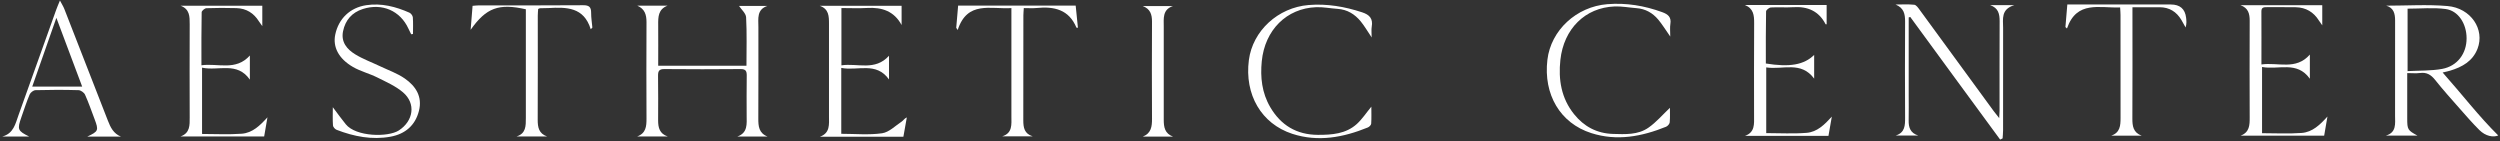 <?xml version="1.0" encoding="utf-8"?>
<svg xmlns="http://www.w3.org/2000/svg" width="957" height="54" viewBox="0 0 957 54" fill="none">
<rect x="0" y="0" width="957" height="54" fill="#333333" stroke="none"/>
<path d="M913.389 2.176C921.235 2.176 929.111 1.643 936.898 2.31C945.886 3.08 951.269 11.276 948.392 18.672C946.553 23.4 942.548 25.653 937.921 27.046C937.15 27.283 936.349 27.446 935.044 27.757C942.385 36.013 948.896 44.52 956.327 51.856C954.414 52.657 951.507 52.168 949.089 49.767C946.449 47.143 944.002 44.312 941.54 41.526C938.351 37.91 935.133 34.323 932.137 30.559C930.564 28.587 928.889 27.594 926.337 27.95C924.899 28.143 923.416 27.98 921.488 27.98C921.488 29.536 921.488 30.929 921.488 32.337C921.488 36.68 921.488 41.022 921.488 45.365C921.488 49.589 921.651 49.87 925.418 51.916H913.271C917.453 50.73 916.83 47.321 916.83 44.238C916.83 32.115 916.816 19.976 916.845 7.853C916.845 5.17 916.296 2.977 913.404 2.161L913.389 2.176ZM921.621 27.224C926.145 26.972 930.579 27.15 934.821 26.379C940.694 25.312 944.224 20.48 944.21 14.656C944.21 9.098 941.05 4.088 936.171 3.451C931.439 2.828 926.56 3.317 921.621 3.317V27.239V27.224Z" fill="white"/>
<path d="M243.98 2.162H255.563C251.93 3.525 251.93 6.505 251.959 9.543C252.004 14.686 251.959 19.829 251.959 25.164H285.746C285.746 18.895 285.939 12.759 285.612 6.638C285.538 5.111 283.818 3.674 282.898 2.266H293.755C289.617 3.659 290.314 7.142 290.314 10.313C290.314 21.992 290.344 33.686 290.284 45.365C290.269 48.3 290.477 50.968 293.829 52.272H282.231C286.309 50.849 285.835 47.425 285.82 44.224C285.82 39.155 285.761 34.087 285.85 29.003C285.879 27.224 285.494 26.409 283.447 26.439C273.747 26.528 264.032 26.528 254.318 26.439C252.286 26.424 251.885 27.224 251.9 29.003C251.989 34.709 251.945 40.415 251.93 46.121C251.93 48.848 252.478 51.19 255.593 52.227H243.935C247.273 50.997 247.495 48.359 247.48 45.41C247.421 33.093 247.421 20.777 247.48 8.461C247.48 5.66 246.857 3.437 243.965 2.177L243.98 2.162Z" fill="white"/>
<path d="M730.649 6.667C730.649 16.449 730.649 26.216 730.649 35.998C730.649 39.347 730.709 42.697 730.635 46.047C730.575 48.759 731.243 50.908 734.283 51.871H725.696C729.255 50.76 729.285 47.959 729.27 44.95C729.211 32.722 729.196 20.495 729.27 8.253C729.285 5.392 728.825 3.021 725.592 1.732C727.98 1.732 730.397 1.569 732.77 1.821C733.527 1.895 734.283 2.991 734.832 3.747C744.294 16.656 753.727 29.58 763.16 42.49C763.724 43.26 764.347 44.001 765.296 45.217C765.37 43.898 765.429 43.127 765.429 42.371C765.429 30.959 765.4 19.547 765.459 8.12C765.459 5.348 764.985 3.036 761.825 1.969H771.08C765.874 3.54 766.794 7.319 766.794 10.684C766.764 23.726 766.794 36.769 766.779 49.826C766.779 50.878 766.661 51.916 766.601 52.968C766.29 53.116 765.963 53.264 765.652 53.428C759.912 45.602 754.172 37.791 748.432 29.966C742.693 22.14 736.968 14.315 731.243 6.489L730.635 6.682L730.649 6.667Z" fill="white"/>
<path d="M69.085 2.191H100.41V10.002C99.861 9.231 99.461 8.727 99.119 8.179C97.147 5.022 94.299 3.229 90.547 3.11C86.705 2.992 82.849 3.007 79.023 3.14C78.37 3.17 77.213 4.133 77.198 4.681C77.065 11.277 77.109 17.857 77.109 24.986C83.502 24.112 90.235 27.269 95.649 21.251V30.485C90.725 23.46 83.68 27.269 77.347 25.905V51.279C82.478 51.279 87.521 51.56 92.505 51.19C96.657 50.879 99.535 48.048 102.382 44.906C101.967 47.292 101.552 49.693 101.122 52.242H69.1C72.764 50.923 72.63 47.944 72.615 44.906C72.571 33.049 72.571 21.192 72.615 9.335C72.615 6.356 72.675 3.481 69.071 2.177L69.085 2.191Z" fill="white"/>
<path d="M345.147 9.602C342.269 4.266 337.657 2.725 331.932 3.051C328.743 3.244 325.539 3.081 322.098 3.081V25.016C328.224 24.082 334.942 27.298 340.311 21.34V30.411C335.358 23.489 328.327 27.254 322.039 25.994V51.219C327.334 51.219 332.584 51.738 337.657 51.012C340.341 50.627 342.729 48.152 345.191 46.521C345.814 46.106 346.2 45.336 347.134 44.935C346.704 47.381 346.274 49.826 345.814 52.346H313.852C317.842 50.893 317.337 47.588 317.337 44.461C317.337 32.678 317.308 20.91 317.337 9.128C317.337 6.223 317.308 3.436 313.792 2.221H345.132V9.617L345.147 9.602Z" fill="white"/>
<path d="M675.936 24.304C685.101 25.801 690.649 24.808 694.46 21.014V30.099C689.417 23.252 682.447 26.794 676.114 25.801V50.953C681.394 50.953 686.51 51.264 691.583 50.849C695.617 50.523 698.435 47.707 701.223 44.639C700.793 47.084 700.363 49.53 699.933 52.02H667.956C671.857 50.641 671.456 47.44 671.456 44.387C671.442 32.53 671.412 20.673 671.486 8.816C671.501 5.852 671.249 3.229 667.912 1.91H699.236V9.29C699.162 9.29 698.88 9.35 698.85 9.29C696.24 4.222 691.969 2.384 686.407 2.754C683.589 2.947 680.726 2.695 677.908 2.858C677.226 2.903 676.069 3.836 676.054 4.37C675.921 10.965 675.965 17.561 675.965 24.304H675.936Z" fill="white"/>
<path d="M865.914 50.982C871.06 50.982 876.088 51.264 881.072 50.894C885.224 50.582 888.102 47.751 890.949 44.609C890.534 47.01 890.119 49.397 889.689 51.946H857.667C861.153 50.656 861.197 47.855 861.182 44.876C861.123 32.56 861.138 20.258 861.182 7.942C861.182 5.274 860.663 3.036 857.623 1.984H888.962V9.706C888.413 8.92 888.013 8.401 887.672 7.853C885.64 4.607 882.688 2.858 878.832 2.769C875.169 2.695 871.505 2.769 867.842 2.74C866.67 2.74 865.647 2.74 865.662 4.37C865.706 10.966 865.676 17.546 865.676 24.675C872.069 23.756 878.832 27.002 884.216 20.896V30.144C879.262 23.193 872.262 26.839 865.914 25.638V50.938V50.982Z" fill="white"/>
<path d="M46.364 52.287H33.416C37.687 50.286 37.836 49.915 36.204 45.602C35.017 42.475 33.935 39.288 32.555 36.25C32.2 35.45 30.954 34.546 30.078 34.516C24.591 34.353 19.088 34.368 13.601 34.516C12.815 34.531 11.672 35.405 11.361 36.146C10.16 38.977 9.225 41.912 8.202 44.817C6.541 49.559 6.734 50.078 11.183 52.272H0.845C5.206 51.13 5.903 47.366 7.104 44.016C11.925 30.559 16.73 17.101 21.55 3.644C21.877 2.725 22.277 1.836 22.945 0.19C23.716 1.673 24.265 2.503 24.62 3.421C30.197 17.665 35.744 31.908 41.291 46.166C42.3 48.744 43.442 51.175 46.364 52.316V52.287ZM21.58 6.83C18.347 16.034 15.38 24.497 12.34 33.153H31.458C28.195 24.438 25.036 16.019 21.58 6.83Z" fill="white"/>
<path d="M157.393 13.114C157.037 12.388 156.681 11.677 156.34 10.95C153.196 4.088 146.24 1.079 138.883 3.451C134.671 4.814 132.194 7.719 131.319 11.958C130.474 16.078 132.788 18.835 135.917 20.762C138.913 22.614 142.295 23.83 145.484 25.356C148.672 26.883 152.113 28.069 154.976 30.07C159.143 32.974 161.754 36.976 160.374 42.43C158.951 48.062 155.065 51.293 149.533 52.316C142.428 53.62 135.517 52.272 128.857 49.693C128.249 49.456 127.508 48.64 127.463 48.033C127.3 45.824 127.404 43.616 127.404 41.037C129.243 43.483 130.741 45.572 132.358 47.558C136.258 52.39 148.554 52.598 152.677 49.93C158.268 46.299 159.321 39.644 154.249 35.331C151.416 32.915 147.797 31.344 144.401 29.64C141.405 28.143 138.023 27.313 135.146 25.653C129.584 22.437 127.344 17.961 128.338 13.218C129.614 7.141 134.004 2.902 140.218 1.984C146.017 1.124 151.49 2.532 156.741 4.859C157.334 5.126 157.972 6 158.031 6.623C158.194 8.742 158.09 10.876 158.09 13.011C157.868 13.04 157.645 13.085 157.408 13.114H157.393Z" fill="white"/>
<path d="M525.113 14.389C523.393 11.825 522.28 9.898 520.886 8.194C518.617 5.422 515.725 3.644 512.002 3.392C509.273 3.214 506.529 2.651 503.815 2.755C492.513 3.184 484.193 11.469 483.006 23.43C482.398 29.581 483.051 35.569 486.254 41.023C490.289 47.914 496.325 51.59 504.468 51.62C509.851 51.635 515.206 51.264 519.403 47.455C521.42 45.617 522.948 43.261 524.95 40.83C524.95 43.127 525.039 45.261 524.891 47.366C524.846 47.9 524.119 48.596 523.541 48.819C514.182 52.613 504.571 54.45 494.664 51.219C482.799 47.336 476.362 36.176 478.067 23C479.521 11.81 489.206 2.888 500.923 1.925C507.968 1.347 514.746 2.517 521.42 4.711C524.327 5.66 525.632 7.186 525.098 10.239C524.905 11.336 525.069 12.492 525.069 14.419L525.113 14.389Z" fill="white"/>
<path d="M639.242 41.245C639.242 42.757 639.346 44.817 639.168 46.833C639.109 47.44 638.382 48.27 637.759 48.522C628.489 52.272 618.967 54.095 609.149 50.953C597.224 47.144 590.772 36.161 592.345 22.882C593.679 11.588 603.439 2.547 615.289 1.599C622.527 1.021 629.483 2.162 636.291 4.652C638.545 5.467 639.85 6.564 639.42 9.172C639.198 10.536 639.376 11.959 639.376 13.989C637.536 11.366 636.276 9.291 634.733 7.453C632.612 4.948 629.883 3.377 626.472 3.125C623.654 2.918 620.821 2.355 618.018 2.473C606.805 2.918 598.604 11.025 597.313 22.941C596.497 30.455 597.639 37.599 602.564 43.72C606.346 48.433 611.299 51.086 617.44 51.264C622.112 51.398 626.991 51.679 630.996 48.893C634.036 46.788 636.483 43.868 639.257 41.26L639.242 41.245Z" fill="white"/>
<path d="M226.123 11.158C223.483 2.666 216.838 2.71 210.016 3.081C208.918 3.14 207.82 3.125 206.723 3.155C206.56 3.155 206.397 3.273 206.011 3.436C205.967 4.207 205.863 5.082 205.863 5.956C205.863 19.265 205.892 32.575 205.833 45.884C205.833 48.73 206.248 51.116 209.437 52.242H197.72C201.354 51.116 201.295 48.181 201.295 45.247C201.295 32.293 201.295 19.354 201.295 6.401C201.295 5.422 201.295 4.444 201.295 3.555C190.987 1.213 186.137 2.933 180.16 11.41C180.441 7.942 180.664 5.185 180.901 2.236C181.821 2.162 182.607 2.058 183.408 2.058C196.682 2.058 209.956 2.103 223.231 1.999C225.529 1.984 226.301 2.725 226.286 4.904C226.271 6.786 226.597 8.668 226.76 10.565C226.553 10.773 226.345 10.98 226.138 11.188L226.123 11.158Z" fill="white"/>
<path d="M366.771 2.147H411.77C412.067 4.992 412.349 7.794 412.631 10.624C412.23 10.61 412.082 10.624 412.067 10.595C409.204 3.644 403.509 2.384 396.79 3.066C395.263 3.214 393.705 3.095 391.911 3.095C391.851 4.162 391.748 5.022 391.748 5.882C391.748 19.28 391.762 32.678 391.718 46.076C391.718 48.833 392.104 51.204 395.352 52.197H383.62C387.669 50.953 387.165 47.603 387.165 44.49C387.165 31.907 387.165 19.324 387.165 6.741V3.095C379.215 3.614 370.286 0.161 366.608 11.484C366.415 11.202 366.237 10.936 366.044 10.654C366.282 7.927 366.519 5.2 366.771 2.147Z" fill="white"/>
<path d="M791.355 1.717C804.793 1.717 817.889 1.717 830.97 1.717C834.49 1.717 836.448 3.411 836.844 6.801C836.977 7.957 837.081 9.113 836.651 10.521C836.117 9.557 835.598 8.579 835.034 7.631C833.165 4.518 830.451 2.784 826.714 2.769C823.347 2.769 819.995 2.769 816.302 2.769C816.302 4.029 816.302 4.992 816.302 5.971C816.302 19.102 816.346 32.219 816.272 45.35C816.257 48.255 816.584 50.76 819.861 51.946H808.145C811.6 50.775 811.749 48.048 811.749 45.143C811.719 32.011 811.749 18.895 811.734 5.763C811.734 4.874 811.645 3.985 811.585 2.843C803.754 3.169 794.959 0.072 791.236 10.906C791.044 10.728 790.851 10.536 790.643 10.358C790.88 7.586 791.118 4.815 791.37 1.717H791.355Z" fill="white"/>
<path d="M449.042 52.301H437.444C440.721 50.997 441.003 48.389 440.988 45.439C440.914 33.049 440.929 20.644 440.988 8.253C440.988 5.556 440.351 3.407 437.414 2.31H449.042C444.934 3.644 445.482 7.082 445.482 10.269C445.482 22.126 445.482 33.983 445.482 45.84C445.482 48.641 445.853 51.145 449.072 52.301H449.042Z" fill="white"/>
</svg>